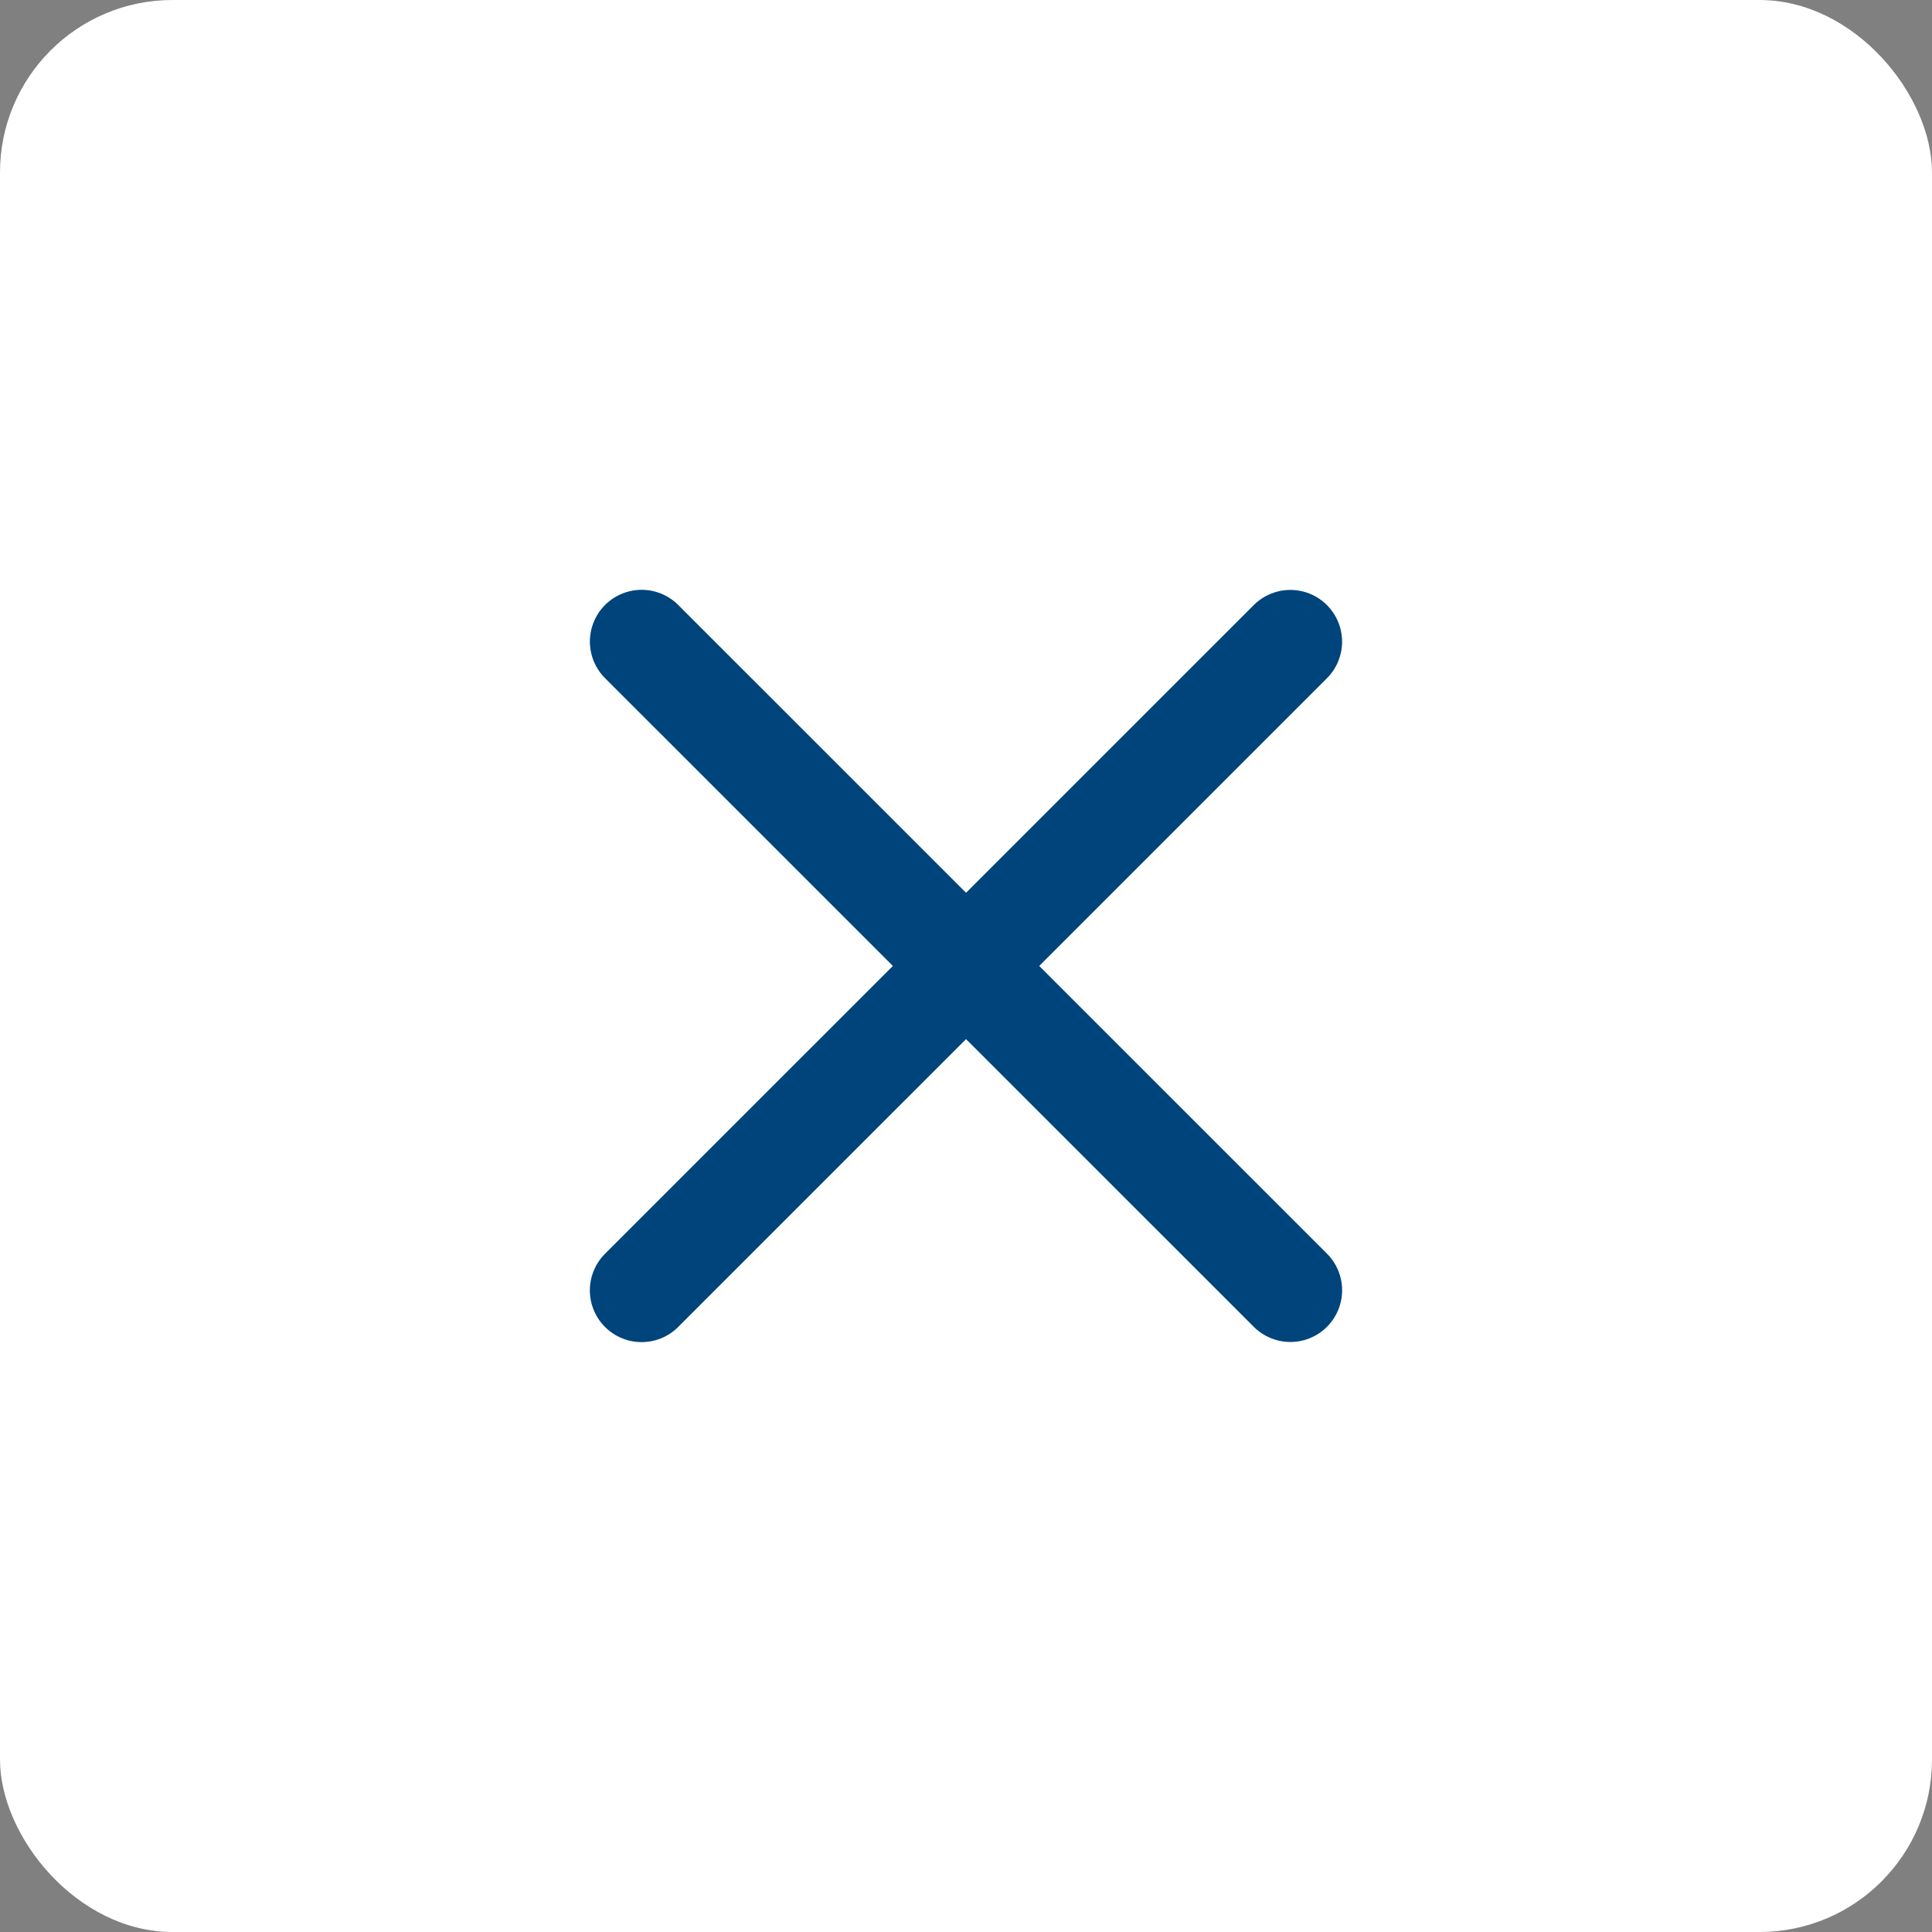 <svg width="56" height="56" viewBox="0 0 56 56" fill="none" xmlns="http://www.w3.org/2000/svg">
<rect x="0" y="0" width="56" height="56" fill="#808080" stroke="none"/>
<rect width="56" height="56" rx="5" fill="white"/>
<path d="M18.598 18.596L37.402 37.398" stroke="#00447C" stroke-width="3" stroke-linecap="round"/>
<path d="M37.401 18.599L18.597 37.402" stroke="#00447C" stroke-width="3" stroke-linecap="round"/>
</svg>
